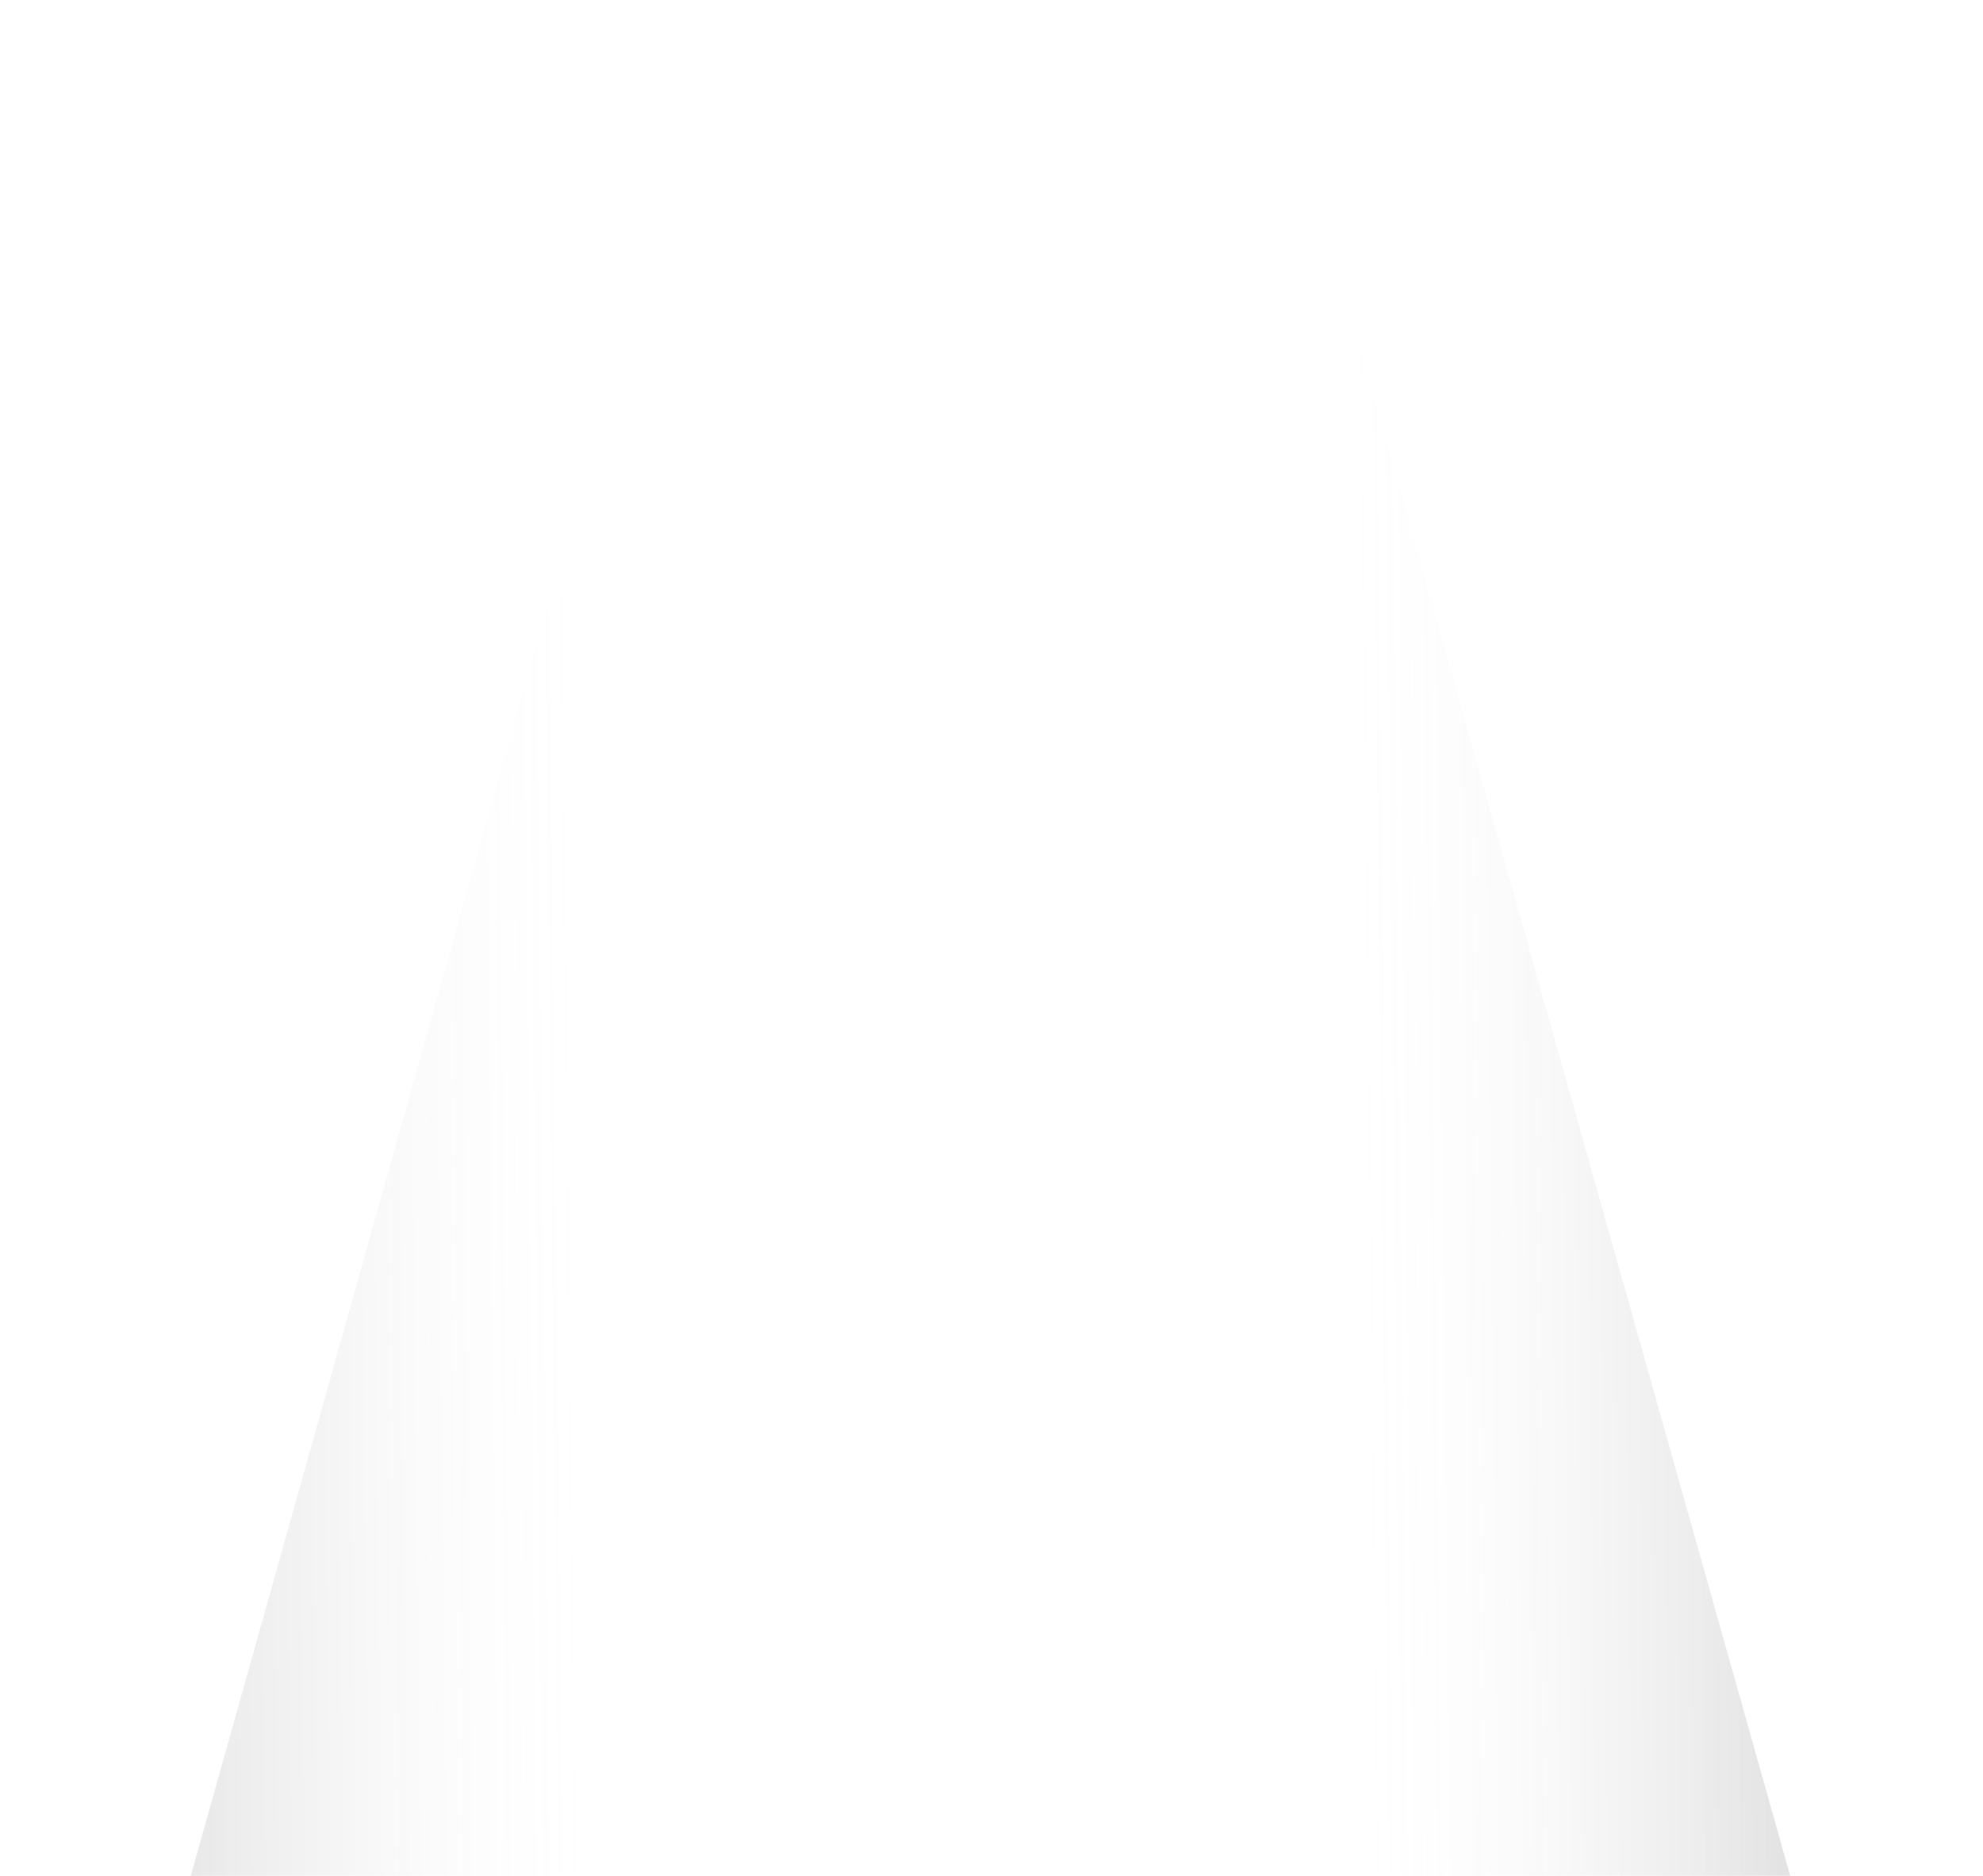 <svg width="37" height="35" viewBox="0 0 37 35" fill="none" xmlns="http://www.w3.org/2000/svg">
<g filter="url(#filter0_i_2843_188)">
<path d="M15.068 0.229C13.619 0.229 12.35 1.202 11.974 2.601L1.847 38.702C1.195 41.025 0.864 43.427 0.864 45.841L0.864 81.728H36.107V45.853C36.107 43.432 35.774 41.022 35.118 38.691L24.972 2.647C24.612 1.225 23.332 0.229 21.866 0.229H15.068Z" fill="white" fill-opacity="0.66"/>
<path d="M15.068 0.229C13.619 0.229 12.35 1.202 11.974 2.601L1.847 38.702C1.195 41.025 0.864 43.427 0.864 45.841L0.864 81.728H36.107V45.853C36.107 43.432 35.774 41.022 35.118 38.691L24.972 2.647C24.612 1.225 23.332 0.229 21.866 0.229H15.068Z" fill="url(#paint0_linear_2843_188)"/>
</g>
<defs>
<filter id="filter0_i_2843_188" x="0.864" y="0.229" width="35.243" height="82.3" filterUnits="userSpaceOnUse" color-interpolation-filters="sRGB">
<feFlood flood-opacity="0" result="BackgroundImageFix"/>
<feBlend mode="normal" in="SourceGraphic" in2="BackgroundImageFix" result="shape"/>
<feColorMatrix in="SourceAlpha" type="matrix" values="0 0 0 0 0 0 0 0 0 0 0 0 0 0 0 0 0 0 127 0" result="hardAlpha"/>
<feOffset dy="2.403"/>
<feGaussianBlur stdDeviation="0.4"/>
<feComposite in2="hardAlpha" operator="arithmetic" k2="-1" k3="1"/>
<feColorMatrix type="matrix" values="0 0 0 0 1 0 0 0 0 1 0 0 0 0 1 0 0 0 0.54 0"/>
<feBlend mode="normal" in2="shape" result="effect1_innerShadow_2843_188"/>
</filter>
<linearGradient id="paint0_linear_2843_188" x1="0.864" y1="86.868" x2="36.103" y2="86.488" gradientUnits="userSpaceOnUse">
<stop stop-opacity="0.18"/>
<stop offset="0.314" stop-color="white" stop-opacity="0"/>
<stop offset="0.705" stop-color="white" stop-opacity="0"/>
<stop offset="1" stop-opacity="0.18"/>
</linearGradient>
</defs>
</svg>
